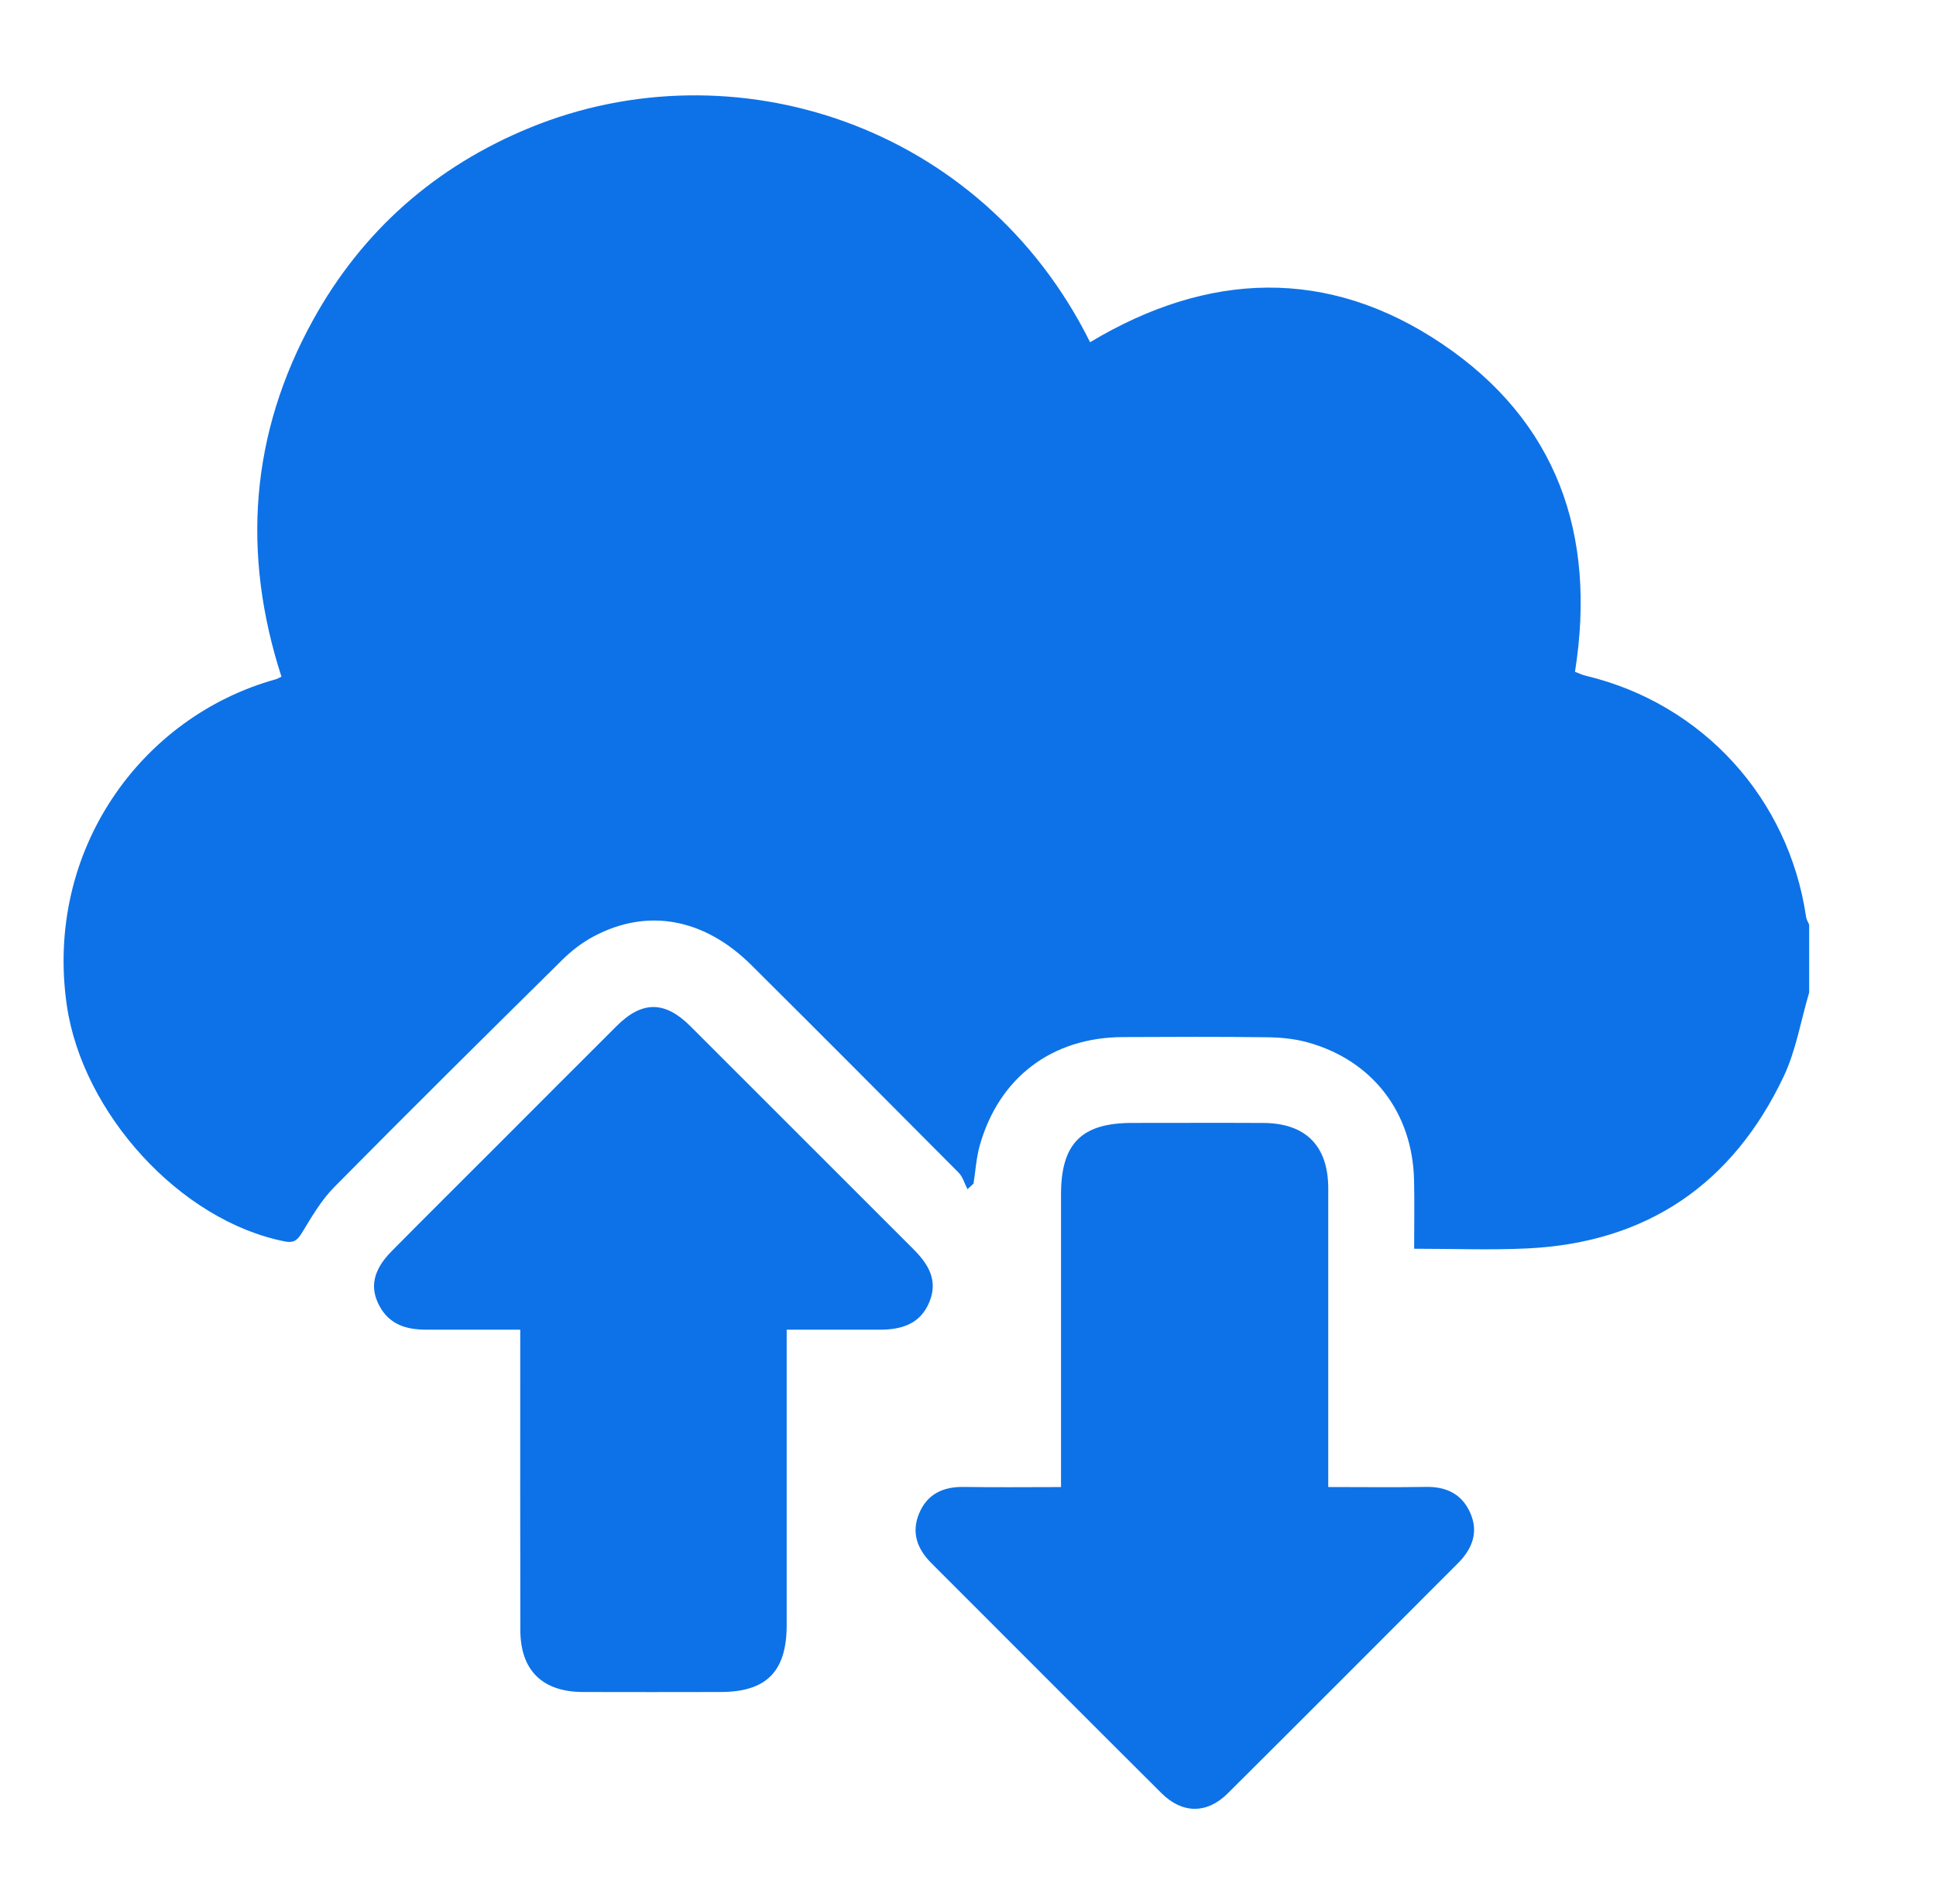 <svg width="61" height="60" viewBox="0 0 61 60" fill="none" xmlns="http://www.w3.org/2000/svg">
<g clip-path="url(#clip0_669_1965)">
<path d="M57.001 31.285C56.74 32.169 56.588 33.106 56.198 33.928C54.585 37.322 51.88 39.167 48.103 39.342C46.947 39.396 45.785 39.351 44.557 39.351C44.557 38.602 44.571 37.89 44.554 37.181C44.505 35.059 43.245 33.416 41.21 32.85C40.803 32.736 40.364 32.692 39.94 32.687C38.418 32.667 36.897 32.674 35.377 32.681C33.15 32.691 31.48 33.949 30.872 36.091C30.761 36.482 30.738 36.897 30.674 37.3C30.611 37.358 30.546 37.415 30.483 37.474C30.392 37.299 30.337 37.086 30.203 36.951C28.034 34.766 25.859 32.586 23.677 30.415C22.186 28.932 20.393 28.605 18.696 29.513C18.339 29.704 18.003 29.964 17.715 30.249C15.309 32.626 12.903 35.007 10.526 37.414C10.121 37.824 9.82 38.346 9.516 38.845C9.375 39.077 9.261 39.176 8.982 39.122C5.666 38.474 2.594 35.062 2.105 31.679C1.401 26.804 4.442 22.584 8.692 21.405C8.741 21.391 8.786 21.362 8.868 21.324C7.613 17.441 7.884 13.673 9.86 10.091C11.416 7.269 13.728 5.238 16.712 4.018C23.085 1.413 30.917 3.888 34.347 10.784C38.047 8.562 41.824 8.402 45.432 10.832C49.053 13.271 50.312 16.833 49.625 21.169C49.716 21.203 49.84 21.265 49.971 21.296C53.642 22.174 56.358 25.15 56.907 28.896C56.92 28.98 56.971 29.059 57.004 29.139V31.288L57.001 31.285Z" fill="#0D72E7"/>
<path d="M24.787 41.901C24.787 42.175 24.787 42.369 24.787 42.563C24.787 45.446 24.788 48.33 24.787 51.213C24.787 52.672 24.149 53.317 22.709 53.319C21.259 53.322 19.809 53.323 18.359 53.319C17.087 53.313 16.398 52.636 16.395 51.369C16.388 48.431 16.392 45.495 16.392 42.557C16.392 42.363 16.392 42.171 16.392 41.901C15.37 41.901 14.394 41.902 13.416 41.901C12.812 41.899 12.281 41.745 11.965 41.171C11.64 40.582 11.751 40.026 12.334 39.434C13.441 38.314 14.56 37.203 15.674 36.089C16.927 34.835 18.178 33.579 19.434 32.328C20.23 31.534 20.95 31.536 21.749 32.334C24.093 34.674 26.432 37.02 28.777 39.361C29.249 39.832 29.567 40.345 29.282 41.033C28.989 41.736 28.391 41.904 27.704 41.902C26.757 41.901 25.81 41.902 24.787 41.902V41.901Z" fill="#0D72E7"/>
<path d="M41.851 46.86C42.927 46.86 43.928 46.873 44.927 46.856C45.563 46.844 46.052 47.074 46.318 47.658C46.6 48.278 46.389 48.809 45.936 49.263C43.52 51.682 41.106 54.104 38.683 56.515C38.028 57.166 37.252 57.16 36.596 56.507C34.174 54.095 31.762 51.673 29.344 49.256C28.9 48.812 28.71 48.298 28.957 47.699C29.213 47.079 29.715 46.846 30.373 46.857C31.371 46.874 32.369 46.861 33.431 46.861V46.178C33.431 43.332 33.431 40.485 33.431 37.639C33.431 36.035 34.077 35.387 35.67 35.386C37.049 35.386 38.426 35.38 39.804 35.387C41.143 35.394 41.85 36.11 41.851 37.452C41.853 40.37 41.851 43.288 41.851 46.206V46.861V46.86Z" fill="#0D72E7"/>
</g>
<defs>
<clipPath id="clip0_669_1965">
<rect width="55" height="54" fill="white" transform="translate(2 3)"/>
</clipPath>
</defs>
</svg>
